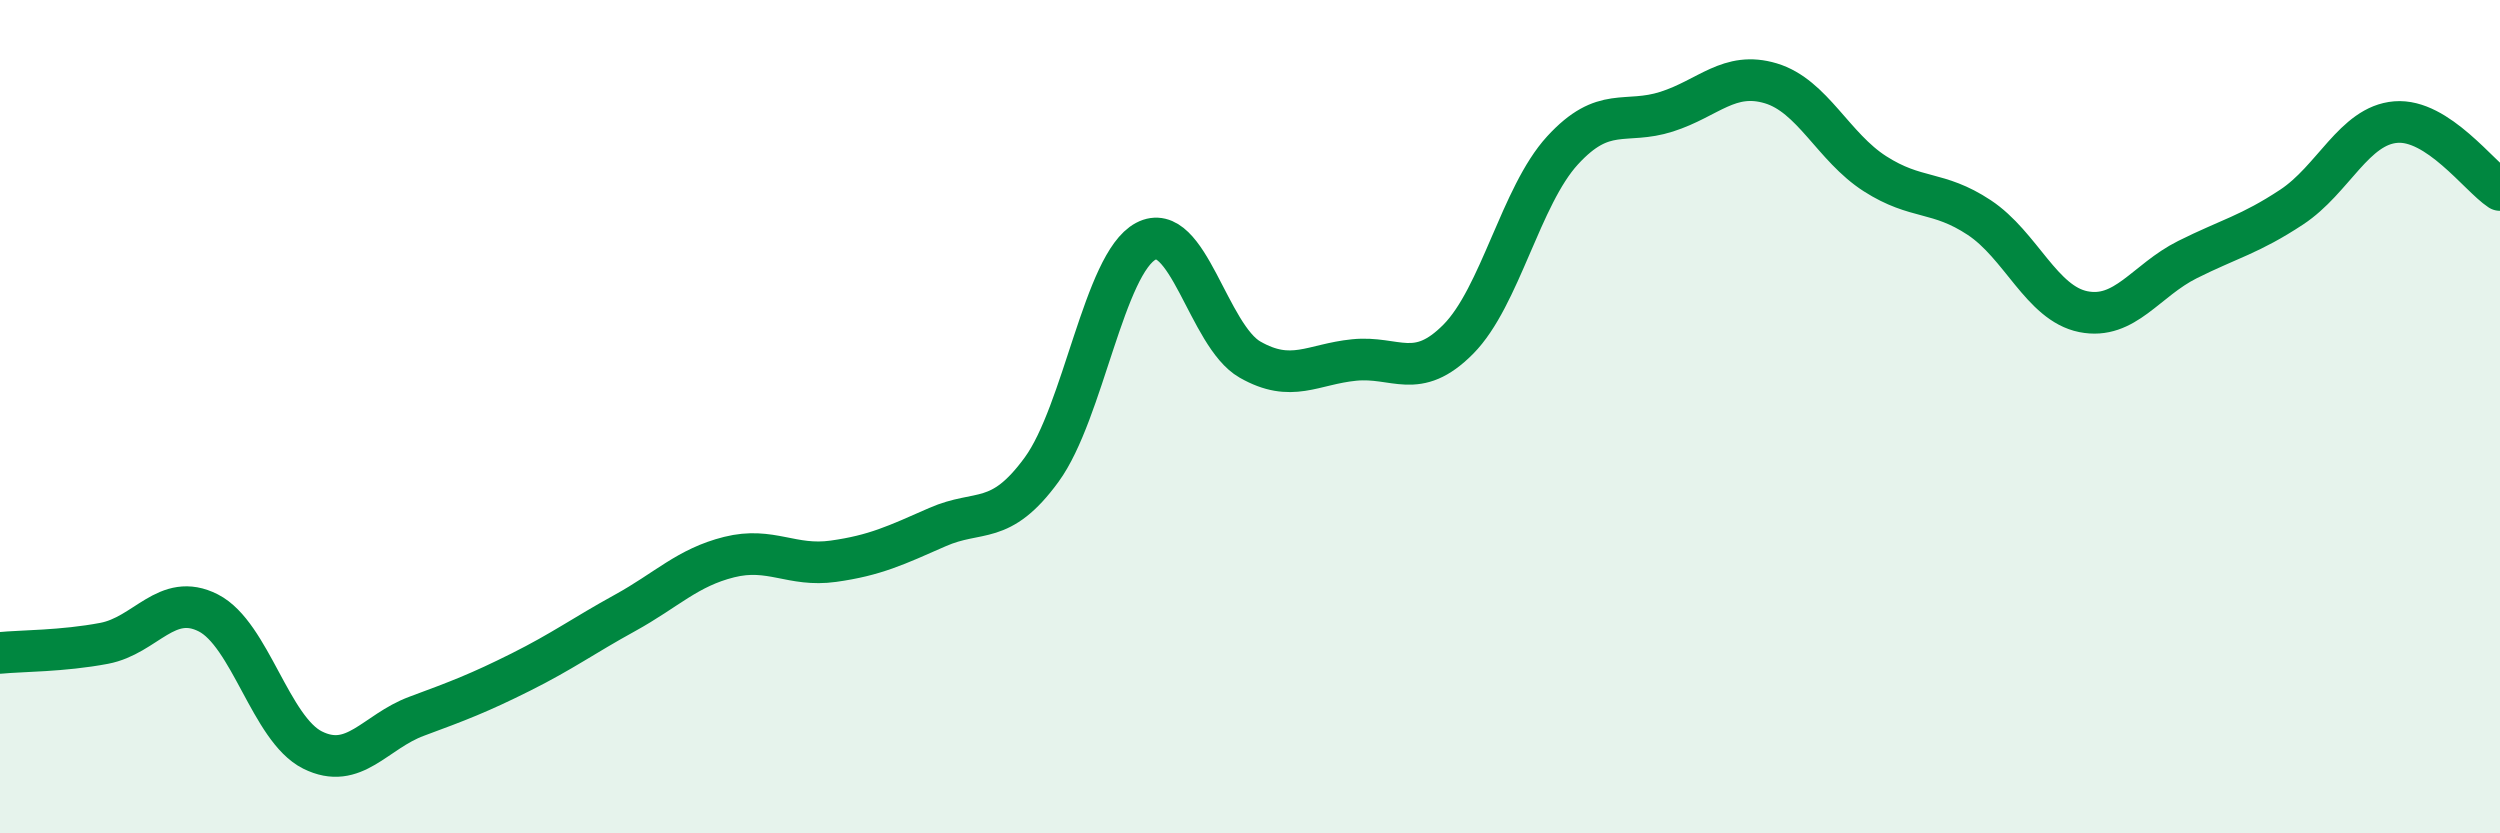 
    <svg width="60" height="20" viewBox="0 0 60 20" xmlns="http://www.w3.org/2000/svg">
      <path
        d="M 0,15.67 C 0.5,15.62 1.5,15.63 2.5,15.44 C 3.5,15.25 4,14.2 5,14.71 C 6,15.22 6.5,17.5 7.5,18 C 8.5,18.5 9,17.56 10,17.19 C 11,16.82 11.5,16.63 12.5,16.13 C 13.5,15.63 14,15.26 15,14.71 C 16,14.16 16.5,13.62 17.5,13.37 C 18.5,13.12 19,13.61 20,13.47 C 21,13.33 21.5,13.09 22.5,12.65 C 23.5,12.21 24,12.64 25,11.27 C 26,9.9 26.5,6.32 27.5,5.79 C 28.5,5.26 29,8.06 30,8.63 C 31,9.2 31.5,8.74 32.5,8.64 C 33.5,8.54 34,9.15 35,8.14 C 36,7.13 36.5,4.7 37.5,3.61 C 38.5,2.52 39,3 40,2.68 C 41,2.36 41.5,1.7 42.5,2 C 43.5,2.3 44,3.53 45,4.17 C 46,4.81 46.5,4.56 47.5,5.22 C 48.5,5.88 49,7.28 50,7.48 C 51,7.68 51.5,6.73 52.5,6.23 C 53.5,5.73 54,5.63 55,4.97 C 56,4.31 56.5,3.01 57.5,2.93 C 58.5,2.85 59.5,4.23 60,4.56L60 20L0 20Z"
        fill="#008740"
        opacity="0.1"
        stroke-linecap="round"
        stroke-linejoin="round"
      />
      <path
        d="M 0,15.67 C 0.5,15.62 1.5,15.63 2.5,15.44 C 3.5,15.25 4,14.2 5,14.71 C 6,15.22 6.5,17.5 7.5,18 C 8.5,18.5 9,17.56 10,17.19 C 11,16.82 11.5,16.63 12.5,16.13 C 13.5,15.63 14,15.26 15,14.71 C 16,14.16 16.5,13.62 17.5,13.37 C 18.5,13.12 19,13.61 20,13.47 C 21,13.33 21.5,13.09 22.5,12.65 C 23.5,12.21 24,12.64 25,11.27 C 26,9.9 26.5,6.32 27.5,5.79 C 28.5,5.26 29,8.06 30,8.63 C 31,9.2 31.5,8.74 32.5,8.64 C 33.5,8.54 34,9.15 35,8.14 C 36,7.13 36.5,4.7 37.5,3.61 C 38.5,2.52 39,3 40,2.68 C 41,2.36 41.5,1.7 42.5,2 C 43.5,2.3 44,3.53 45,4.17 C 46,4.81 46.5,4.56 47.5,5.22 C 48.5,5.88 49,7.28 50,7.48 C 51,7.68 51.5,6.73 52.5,6.23 C 53.5,5.73 54,5.63 55,4.97 C 56,4.31 56.5,3.01 57.5,2.93 C 58.5,2.85 59.5,4.23 60,4.56"
        stroke="#008740"
        stroke-width="1"
        fill="none"
        stroke-linecap="round"
        stroke-linejoin="round"
      />
    </svg>
  